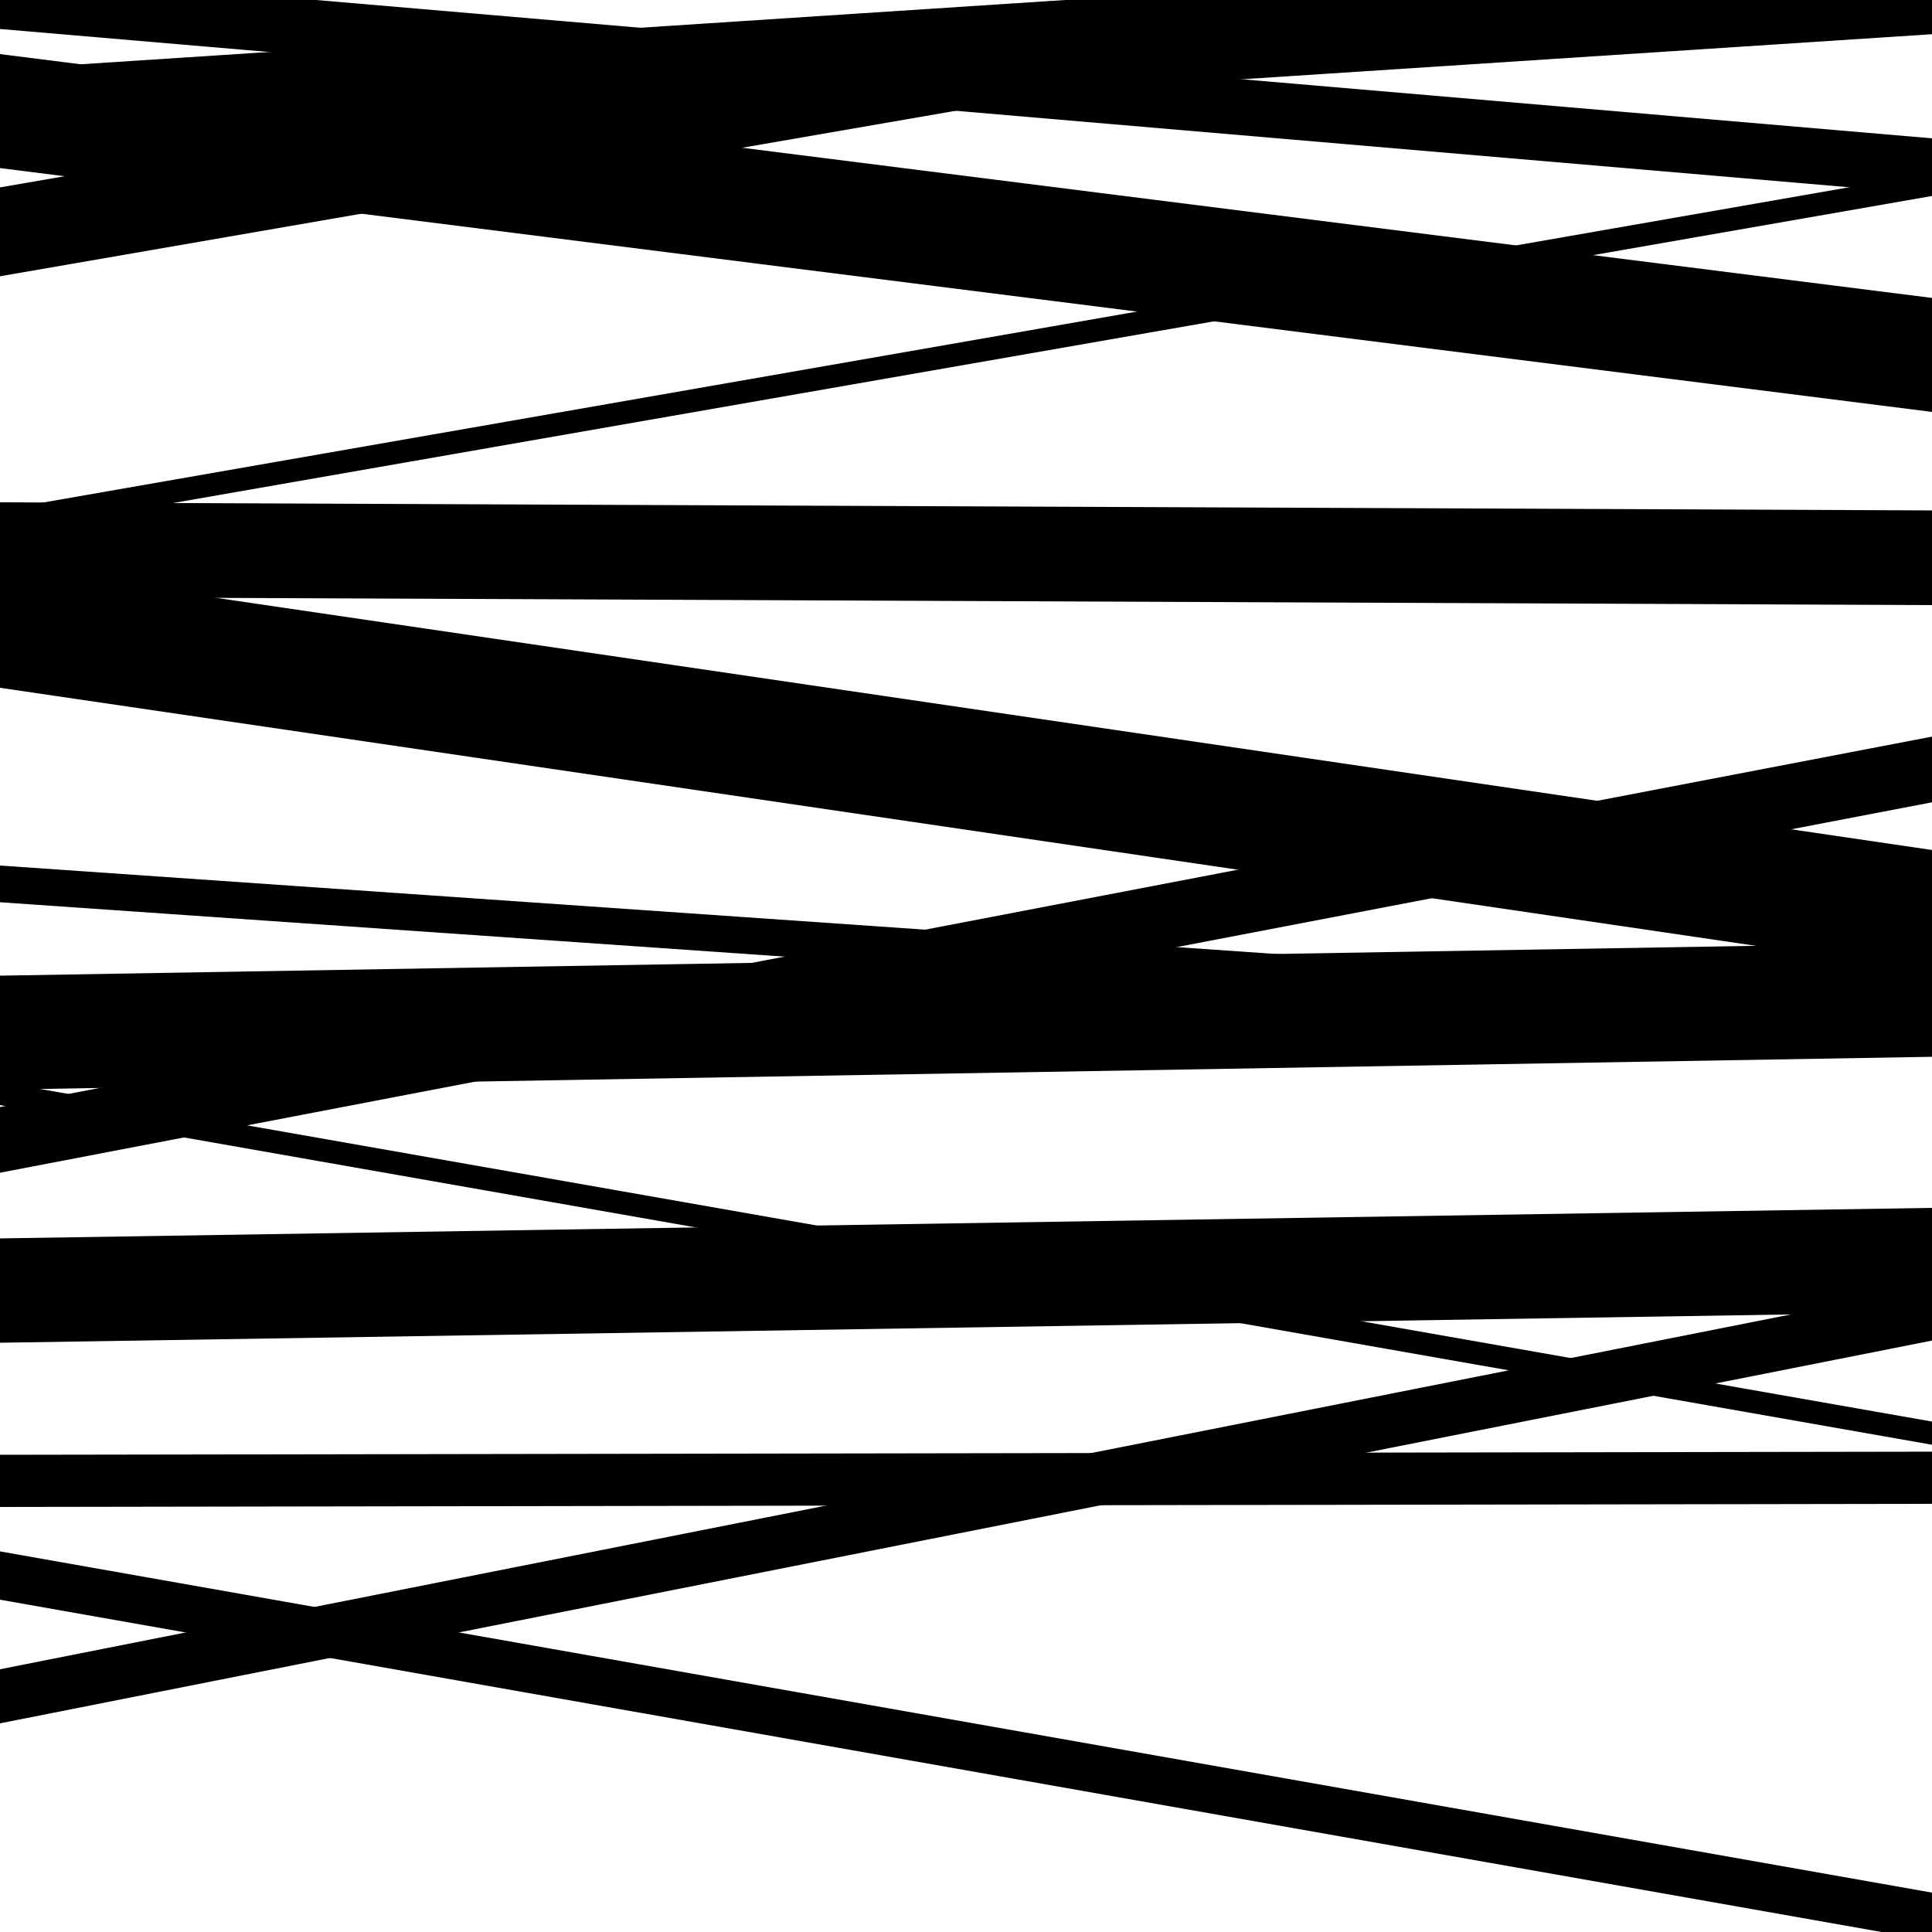 <svg viewBox="0 0 1000 1000" height="1000" width="1000" xmlns="http://www.w3.org/2000/svg">
<rect x="0" y="0" width="1000" height="1000" fill="#ffffff"></rect>
<path opacity="0.8" d="M 0 607 L 1000 415.27 L 1000 381.27 L 0 573 Z" fill="hsl(311, 15%, 50%)"></path>
<path opacity="0.8" d="M 0 828 L 1000 1004.614 L 1000 979.614 L 0 803 Z" fill="hsl(316, 25%, 70%)"></path>
<path opacity="0.8" d="M 0 87 L 1000 213.208 L 1000 154.208 L 0 28 Z" fill="hsl(321, 30%, 90%)"></path>
<path opacity="0.8" d="M 0 276 L 1000 101.439 L 1000 89.439 L 0 264 Z" fill="hsl(306, 10%, 30%)"></path>
<path opacity="0.8" d="M 0 467 L 1000 536.32 L 1000 517.32 L 0 448 Z" fill="hsl(311, 15%, 50%)"></path>
<path opacity="0.8" d="M 0 695 L 1000 679.197 L 1000 625.197 L 0 641 Z" fill="hsl(316, 25%, 70%)"></path>
<path opacity="0.8" d="M 0 15 L 1000 100.598 L 1000 71.598 L 0 -14 Z" fill="hsl(321, 30%, 90%)"></path>
<path opacity="0.8" d="M 0 309 L 1000 313.189 L 1000 264.189 L 0 260 Z" fill="hsl(306, 10%, 30%)"></path>
<path opacity="0.8" d="M 0 564 L 1000 546.995 L 1000 487.995 L 0 505 Z" fill="hsl(311, 15%, 50%)"></path>
<path opacity="0.8" d="M 0 780 L 1000 778.38 L 1000 751.38 L 0 753 Z" fill="hsl(316, 25%, 70%)"></path>
<path opacity="0.8" d="M 0 83 L 1000 17.704 L 1000 -29.296 L 0 36 Z" fill="hsl(321, 30%, 90%)"></path>
<path opacity="0.8" d="M 0 356 L 1000 502.956 L 1000 439.956 L 0 293 Z" fill="hsl(306, 10%, 30%)"></path>
<path opacity="0.8" d="M 0 572 L 1000 747.801 L 1000 735.801 L 0 560 Z" fill="hsl(311, 15%, 50%)"></path>
<path opacity="0.8" d="M 0 892 L 1000 693.877 L 1000 665.877 L 0 864 Z" fill="hsl(316, 25%, 70%)"></path>
<path opacity="0.8" d="M 0 143 L 1000 -30.165 L 1000 -76.165 L 0 97 Z" fill="hsl(321, 30%, 90%)"></path>
</svg>